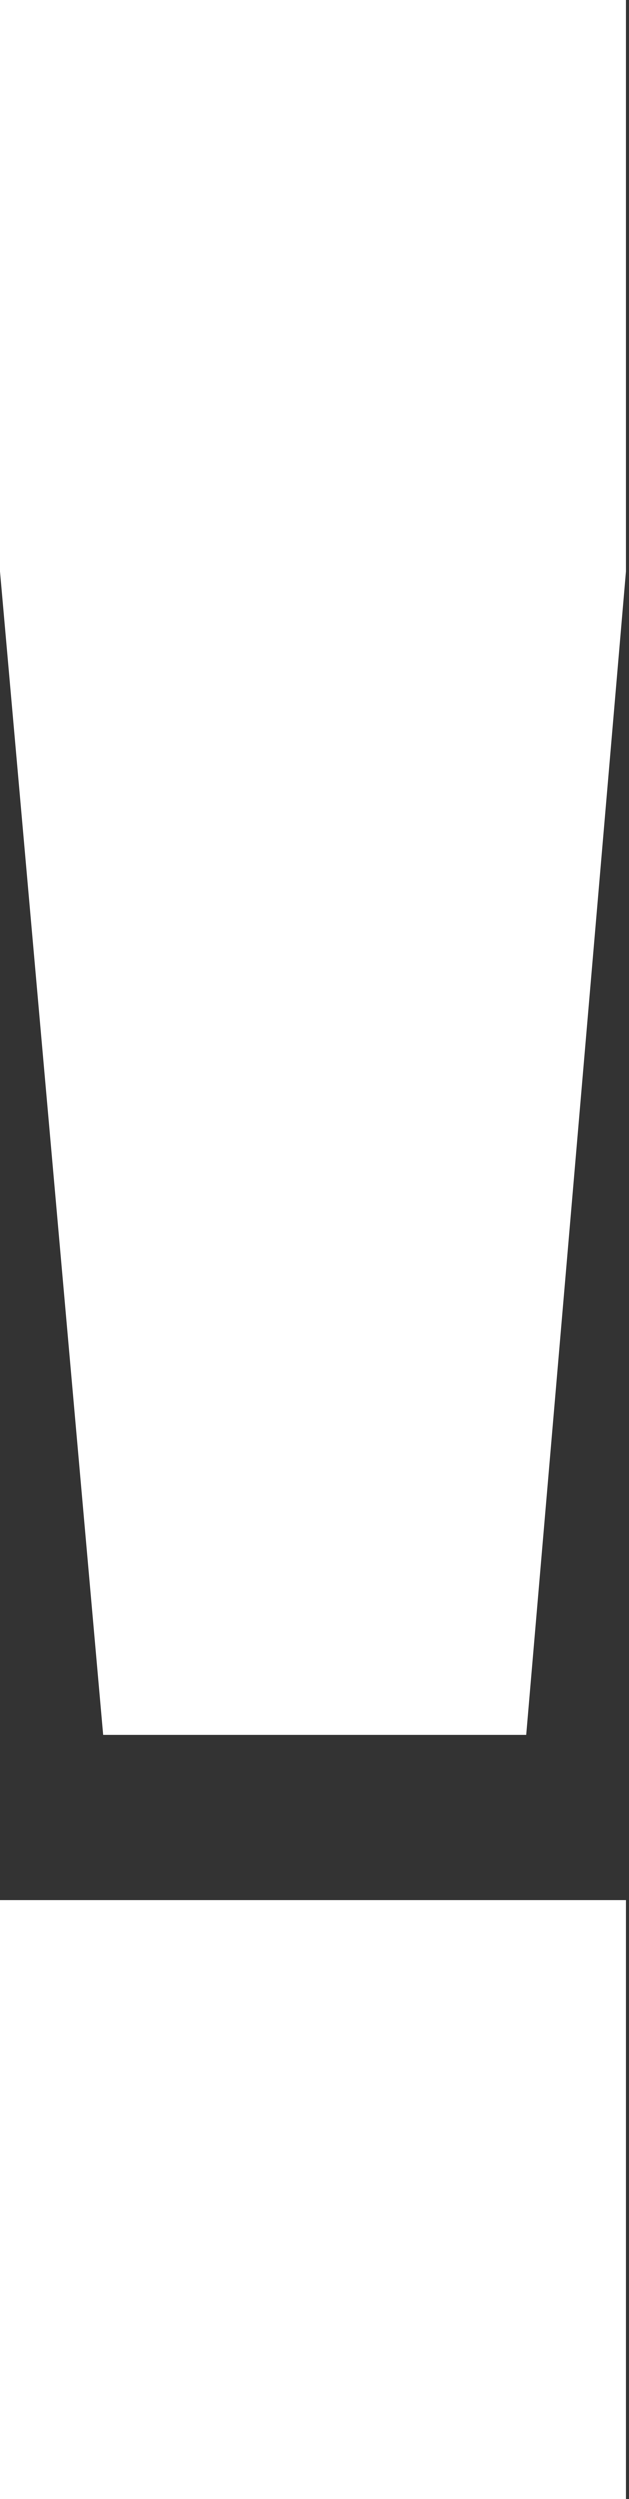 <?xml version="1.0" encoding="UTF-8"?> <svg xmlns="http://www.w3.org/2000/svg" width="33" height="131" viewBox="0 0 33 131" fill="none"><rect x="0" y="0" width="33" height="131" fill="#333333" stroke="none"/> <path d="M0 131H32.84V99.603H0V131ZM5.413 90.942H27.607L32.84 29.953V0H0V29.953L5.413 90.942Z" fill="white"></path> </svg> 